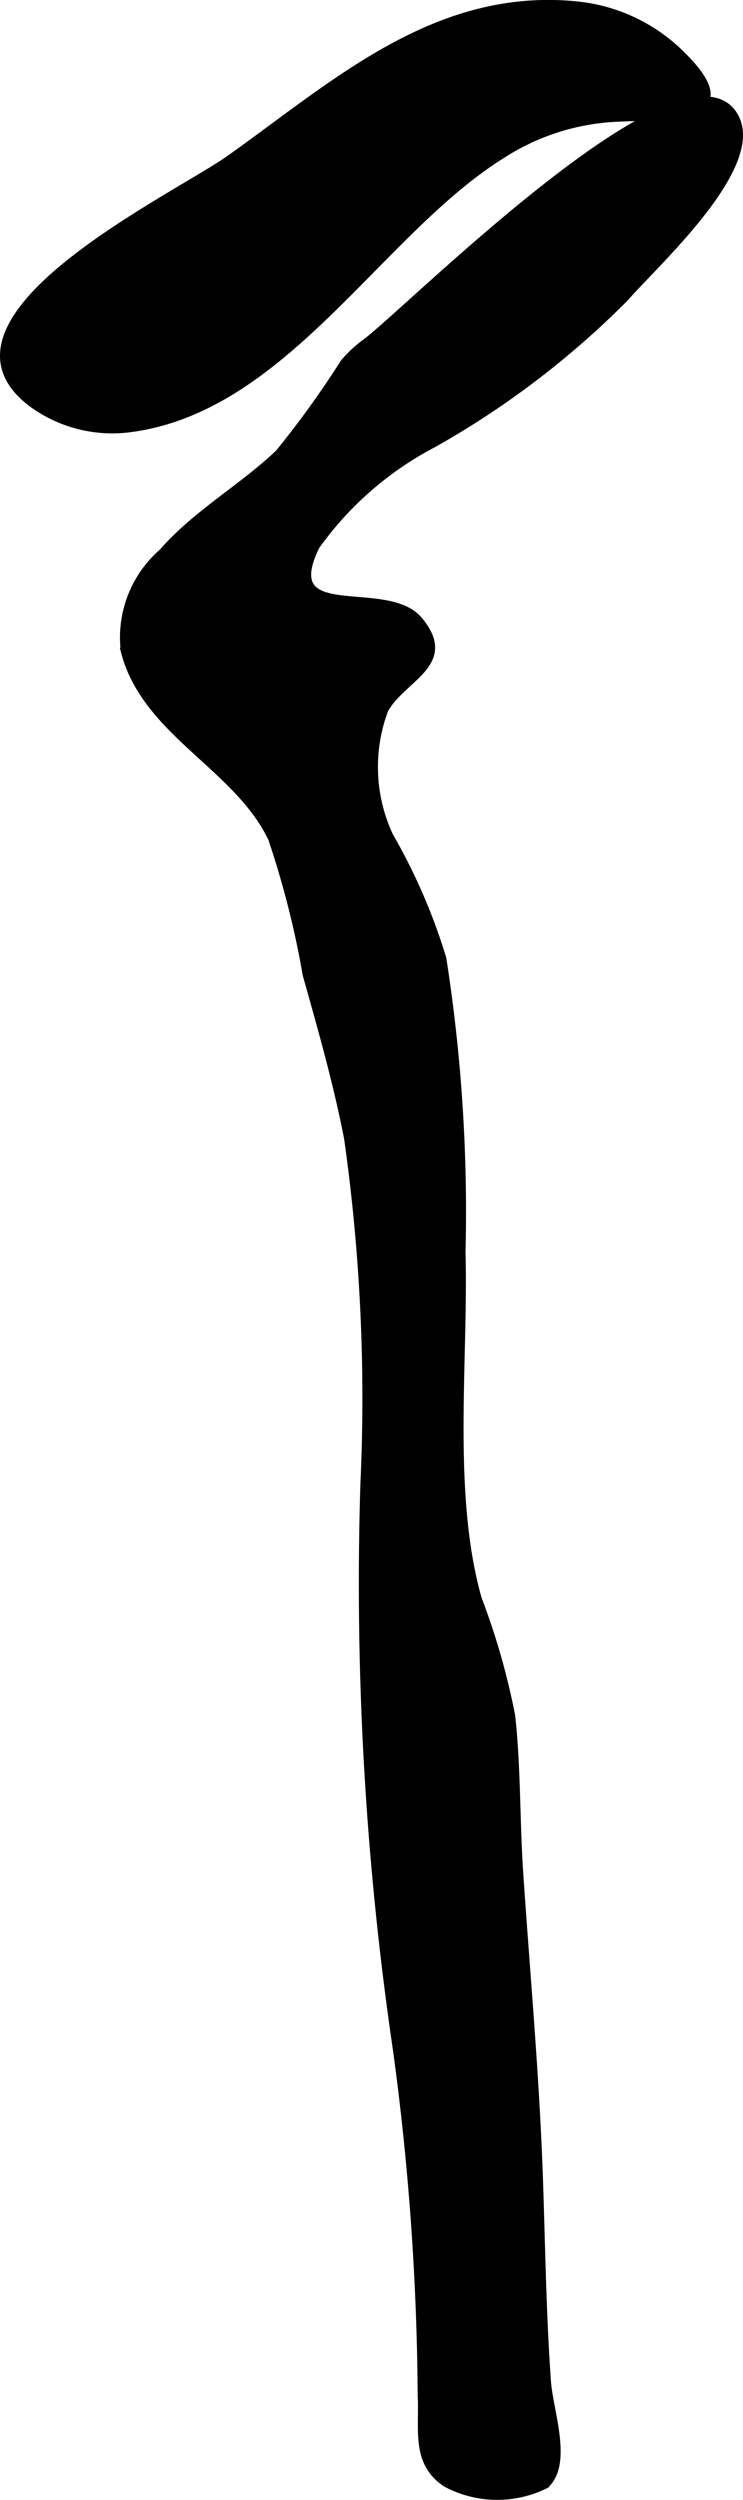 <?xml version="1.0" encoding="UTF-8"?>
<svg xmlns="http://www.w3.org/2000/svg"
     version="1.1"
     width="5.357mm"
     height="18.019mm"
     viewBox="0 0 15.185 51.077">
   <defs>
      <style type="text/css">
      .a {
        fill: #000000;
        stroke: #000000;
        stroke-width: 0.15px;
      }
    </style>
   </defs>
   <path class="a"
         d="M7.03,7.409a2.578,2.578,0,0,1,.443-.413c.823-.598,6.494-6.318,7.528-4.643.628,1.017-1.639,3.05-2.225,3.731A17.845,17.845,0,0,1,8.861,9.066a6.833,6.833,0,0,0-2.404,2.094c-.807,1.655,1.437.708,2.108,1.513.74.887-.345,1.173-.704,1.828a3.329,3.329,0,0,0,.103,2.582,11.942,11.942,0,0,1,1.083,2.5,33.468,33.468,0,0,1,.392,5.994c.059,2.249-.276,4.949.333,7.092a14.412,14.412,0,0,1,.683,2.391c.116,1.065.092,2.163.165,3.234.143,2.096.334,4.19.404,6.29.046,1.37.065,2.726.162,4.082.043.59.444,1.669-.039,2.102a2.216,2.216,0,0,1-2.037-.035c-.635-.43-.462-1.081-.499-1.817a54.517,54.517,0,0,0-.5-7,65.494,65.494,0,0,1-.671-11.582,37.924,37.924,0,0,0-.333-7.079c-.219-1.129-.536-2.235-.846-3.342a18.761,18.761,0,0,0-.705-2.779c-.697-1.474-2.582-2.166-3.011-3.825a2.306,2.306,0,0,1,.777-2.028c.686-.788,1.623-1.308,2.376-2.024A19.619,19.619,0,0,0,7.03,7.409Z"/>
   <path class="a"
         d="M4.69,3.248c2.158-1.533,4.212-3.426,7.08-3.146a3.528,3.528,0,0,1,2.113.97c1.469,1.415-.261,1.283-1.359,1.345a4.724,4.724,0,0,0-2.268.749c-2.508,1.565-4.424,5.156-7.565,5.585a2.779,2.779,0,0,1-2-.481C-1.702,6.544,3.575,4.04,4.69,3.248Z"/>
</svg>

